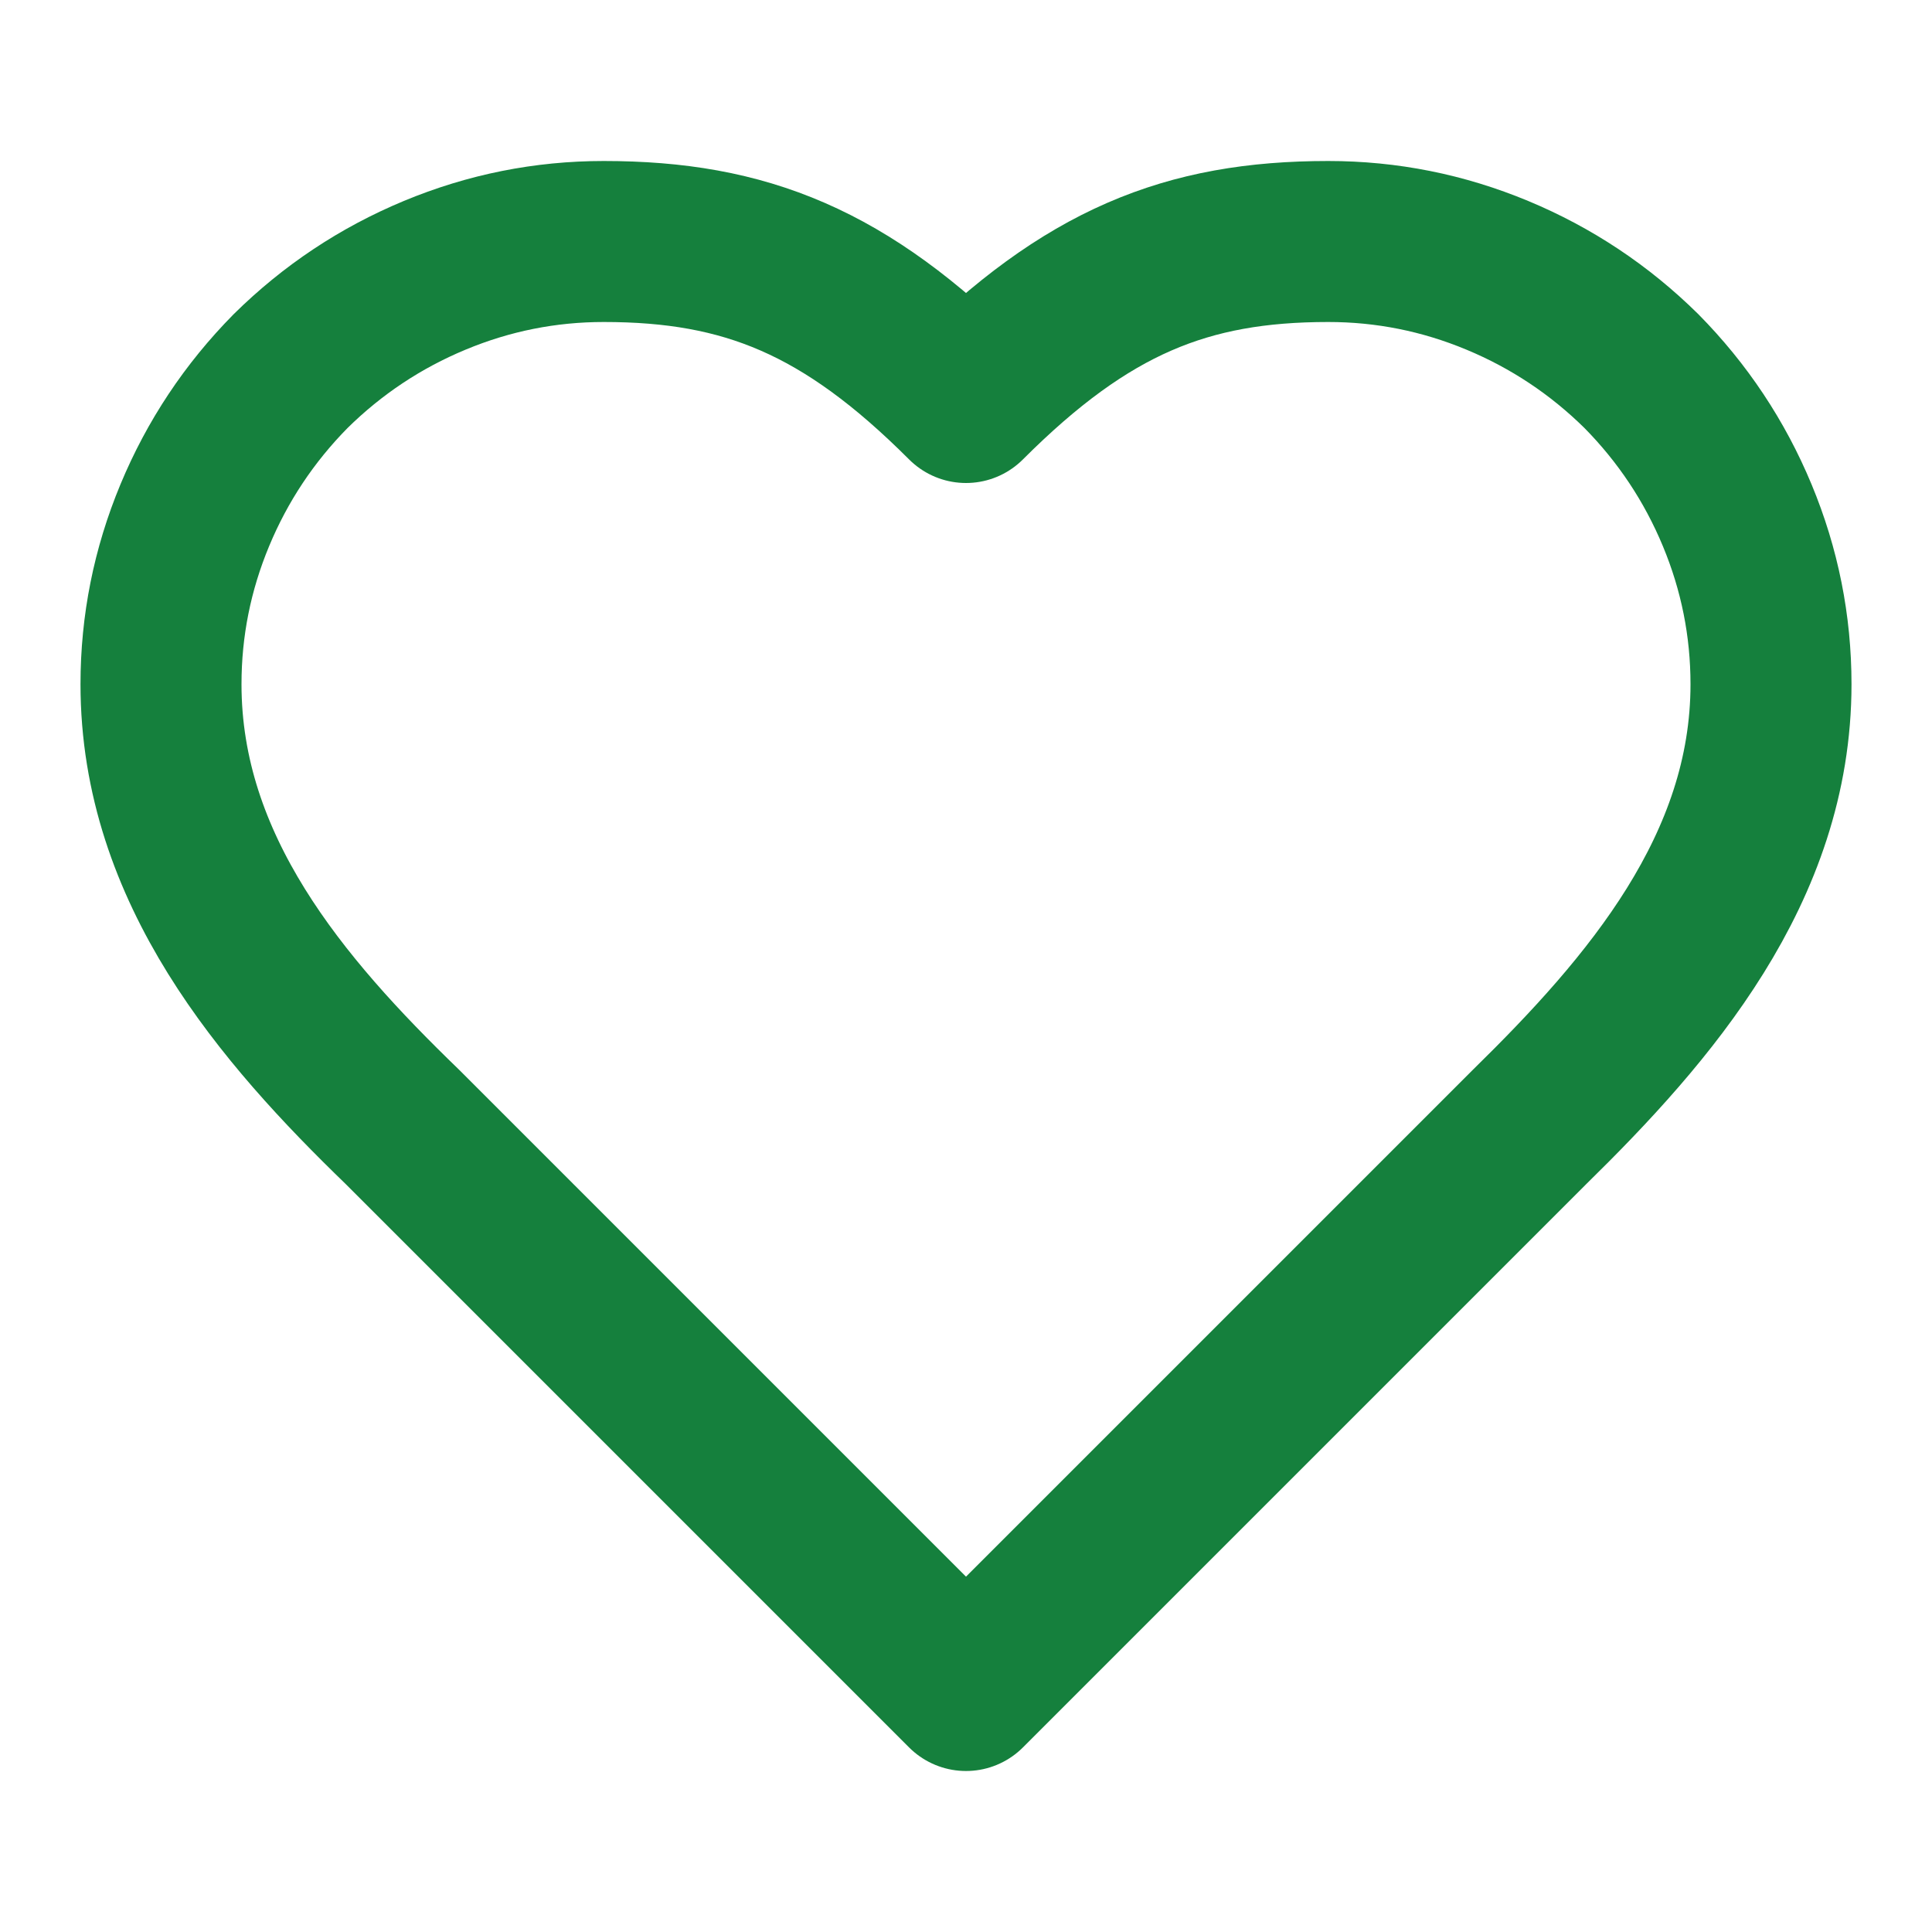 <svg xmlns="http://www.w3.org/2000/svg" fill="none" viewBox="0 0 24 24" height="24" width="24">
<path stroke-linejoin="round" stroke-linecap="round" stroke-width="2" stroke="#15803D" d="M19 14C20.49 12.54 22 10.79 22 8.5C22 7.773 21.86 7.073 21.58 6.4C21.3 5.727 20.903 5.13 20.39 4.61C19.87 4.097 19.273 3.7 18.6 3.42C17.927 3.14 17.227 3 16.5 3C14.74 3 13.5 3.5 12 5C10.5 3.5 9.26 3 7.5 3C6.773 3 6.073 3.14 5.4 3.42C4.727 3.7 4.13 4.097 3.61 4.61C3.097 5.13 2.7 5.727 2.42 6.4C2.14 7.073 2 7.773 2 8.5C2 10.8 3.5 12.55 5 14L12 21L19 14Z"></path>
</svg>
